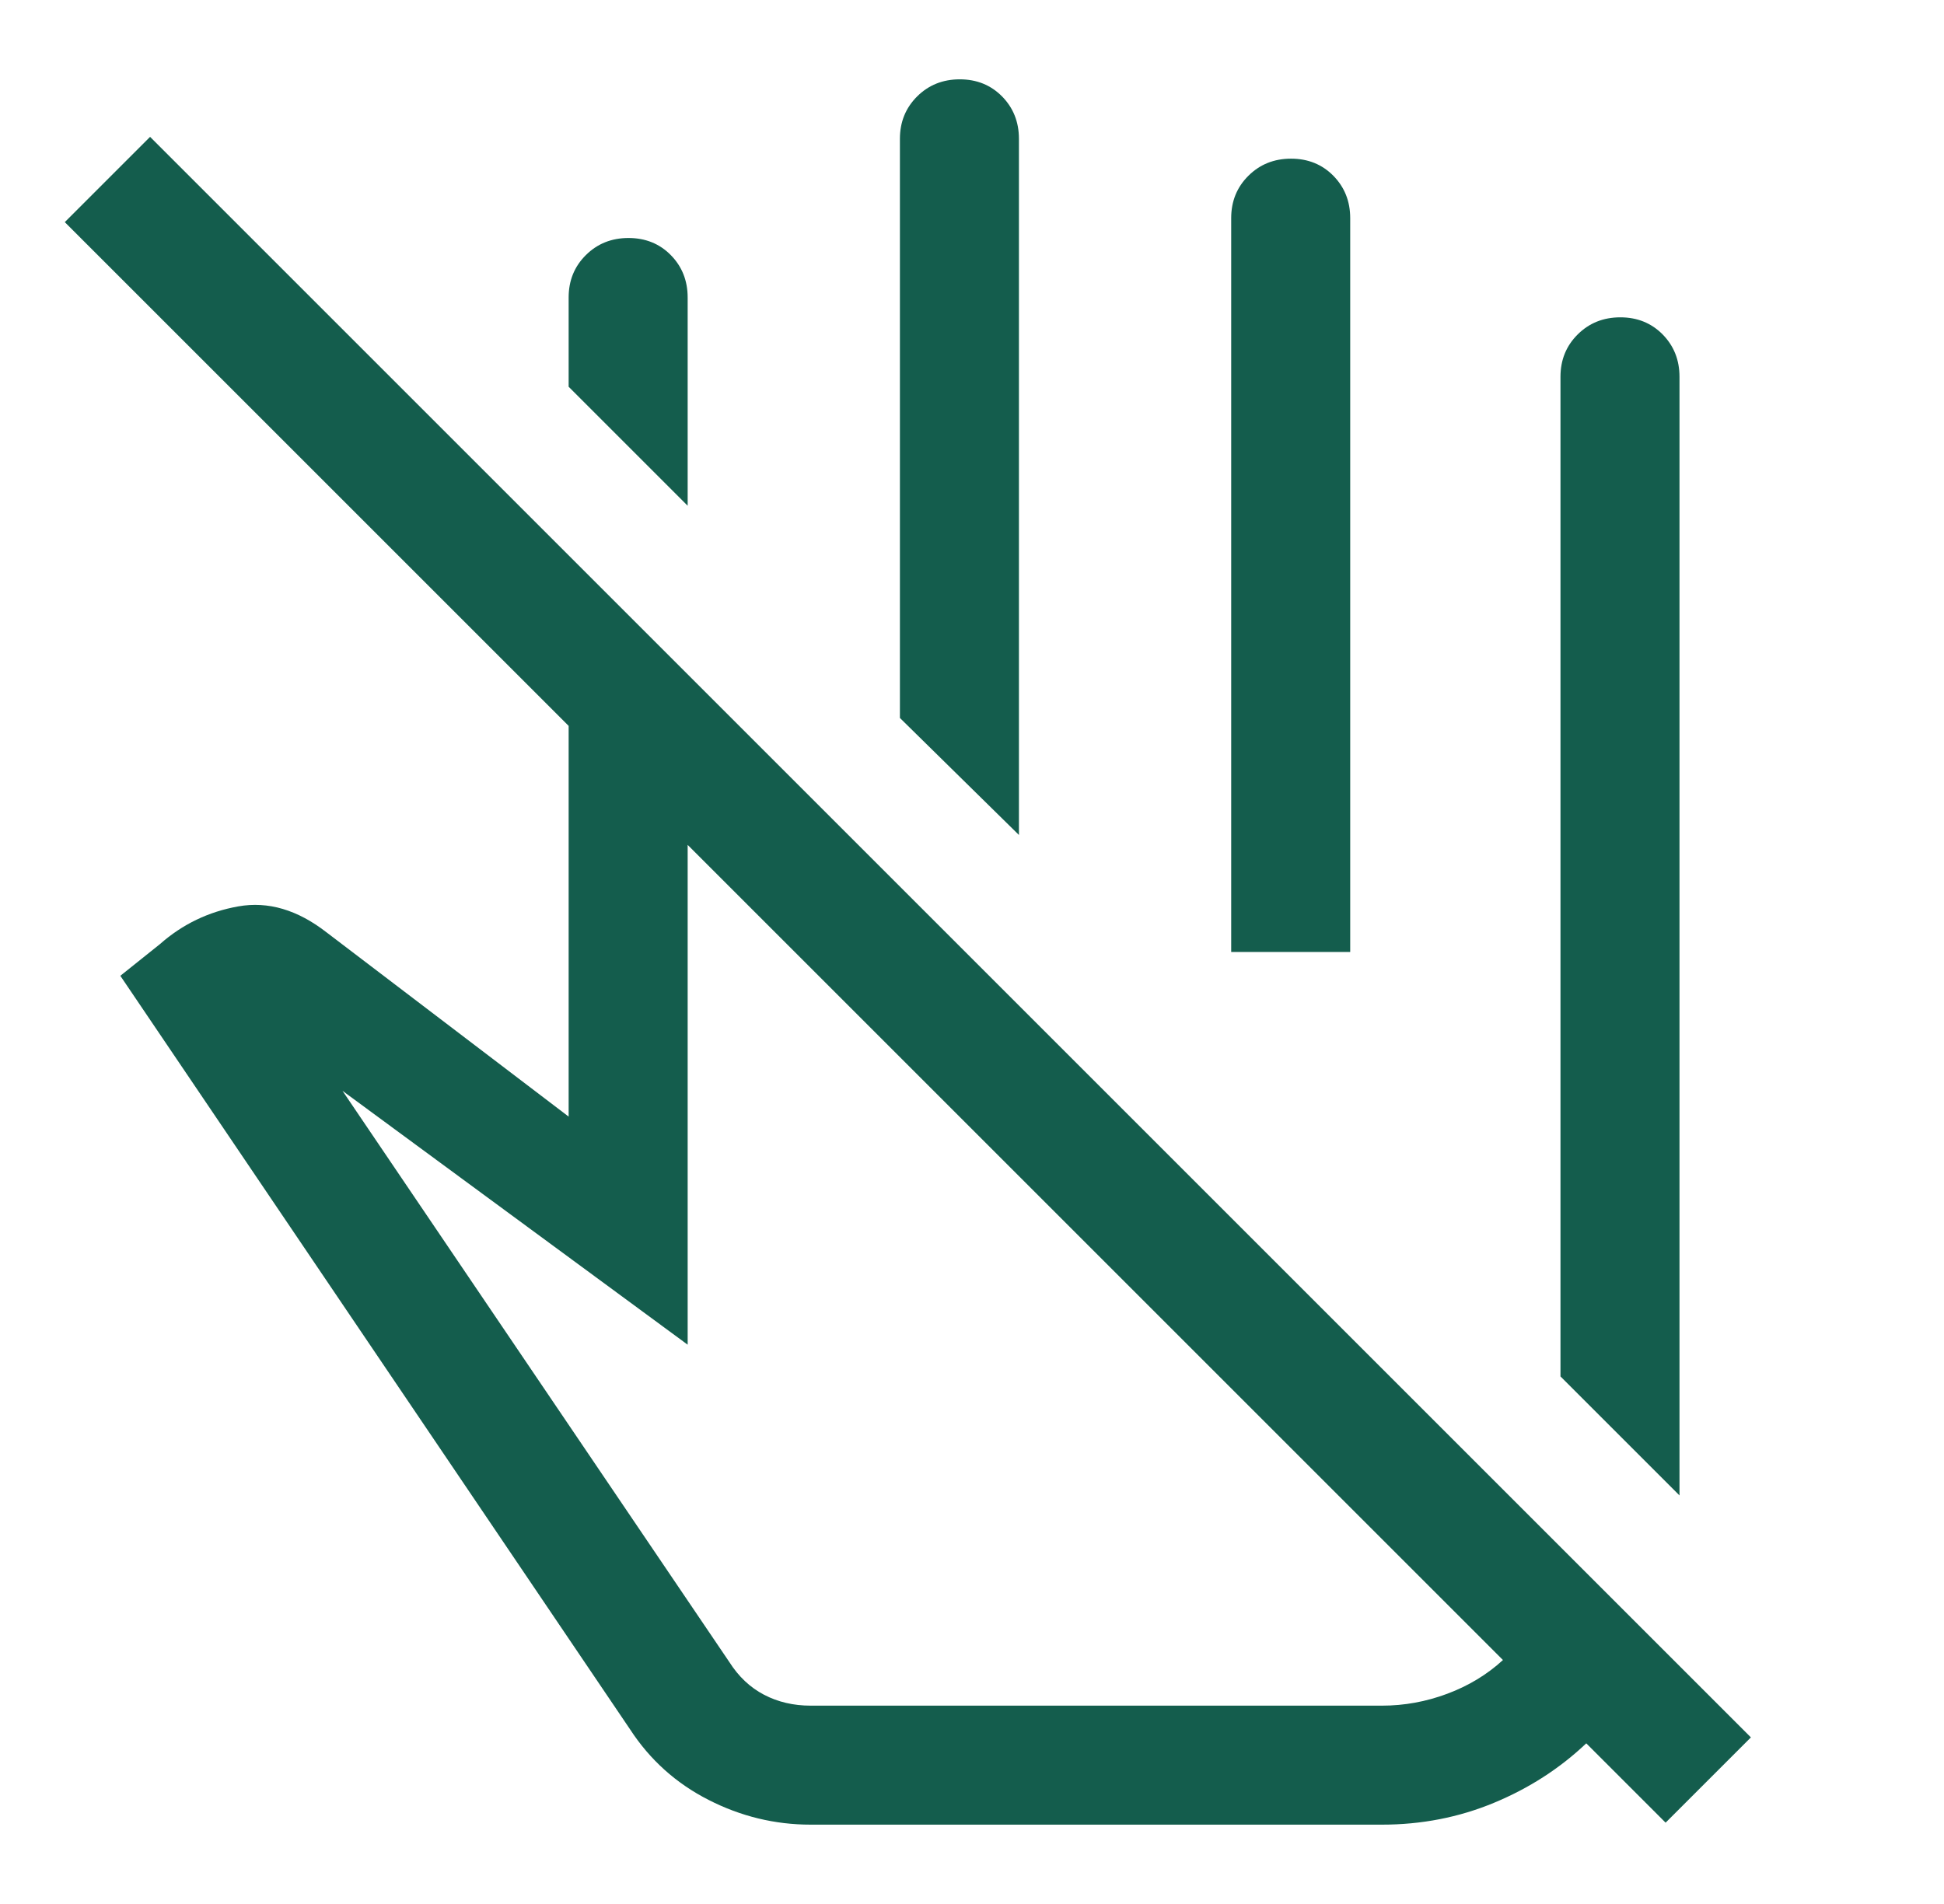 <svg width="49" height="48" viewBox="0 0 49 48" fill="none" xmlns="http://www.w3.org/2000/svg">
<path d="M42.333 37.7L39.333 34.7V9.5C39.333 9.075 39.477 8.719 39.767 8.431C40.056 8.144 40.414 8 40.842 8C41.269 8 41.624 8.144 41.908 8.431C42.191 8.719 42.333 9.075 42.333 9.5V37.7ZM17.333 12.75L14.333 9.75V7.5C14.333 7.075 14.477 6.719 14.767 6.431C15.056 6.144 15.414 6 15.842 6C16.269 6 16.625 6.144 16.908 6.431C17.191 6.719 17.333 7.075 17.333 7.5V12.75ZM25.683 21.05L22.683 18.1V3.5C22.683 3.075 22.828 2.719 23.117 2.431C23.406 2.144 23.764 2 24.192 2C24.619 2 24.974 2.144 25.258 2.431C25.541 2.719 25.683 3.075 25.683 3.5V21.05ZM34.033 24H31.033V5.5C31.033 5.075 31.177 4.719 31.467 4.431C31.756 4.144 32.114 4 32.542 4C32.969 4 33.325 4.144 33.608 4.431C33.891 4.719 34.033 5.075 34.033 5.5V24ZM37.883 41.85L17.333 21.3V33.9L8.633 27.5L18.383 41.9C18.616 42.267 18.908 42.542 19.258 42.725C19.608 42.908 20 43 20.433 43H34.833C35.396 43 35.945 42.9 36.48 42.7C37.015 42.5 37.483 42.217 37.883 41.85ZM20.433 46C19.533 46 18.674 45.792 17.858 45.375C17.041 44.958 16.383 44.367 15.883 43.6L3.033 24.6L4.033 23.8C4.599 23.3 5.258 22.983 6.008 22.85C6.758 22.717 7.501 22.936 8.236 23.509L14.333 28.15V18.3L1.633 5.6L3.783 3.45L44.133 43.8L41.983 45.95L39.983 43.95C39.316 44.583 38.54 45.083 37.655 45.45C36.77 45.817 35.829 46 34.833 46H20.433Z" fill="#145D4D"/>
</svg>
